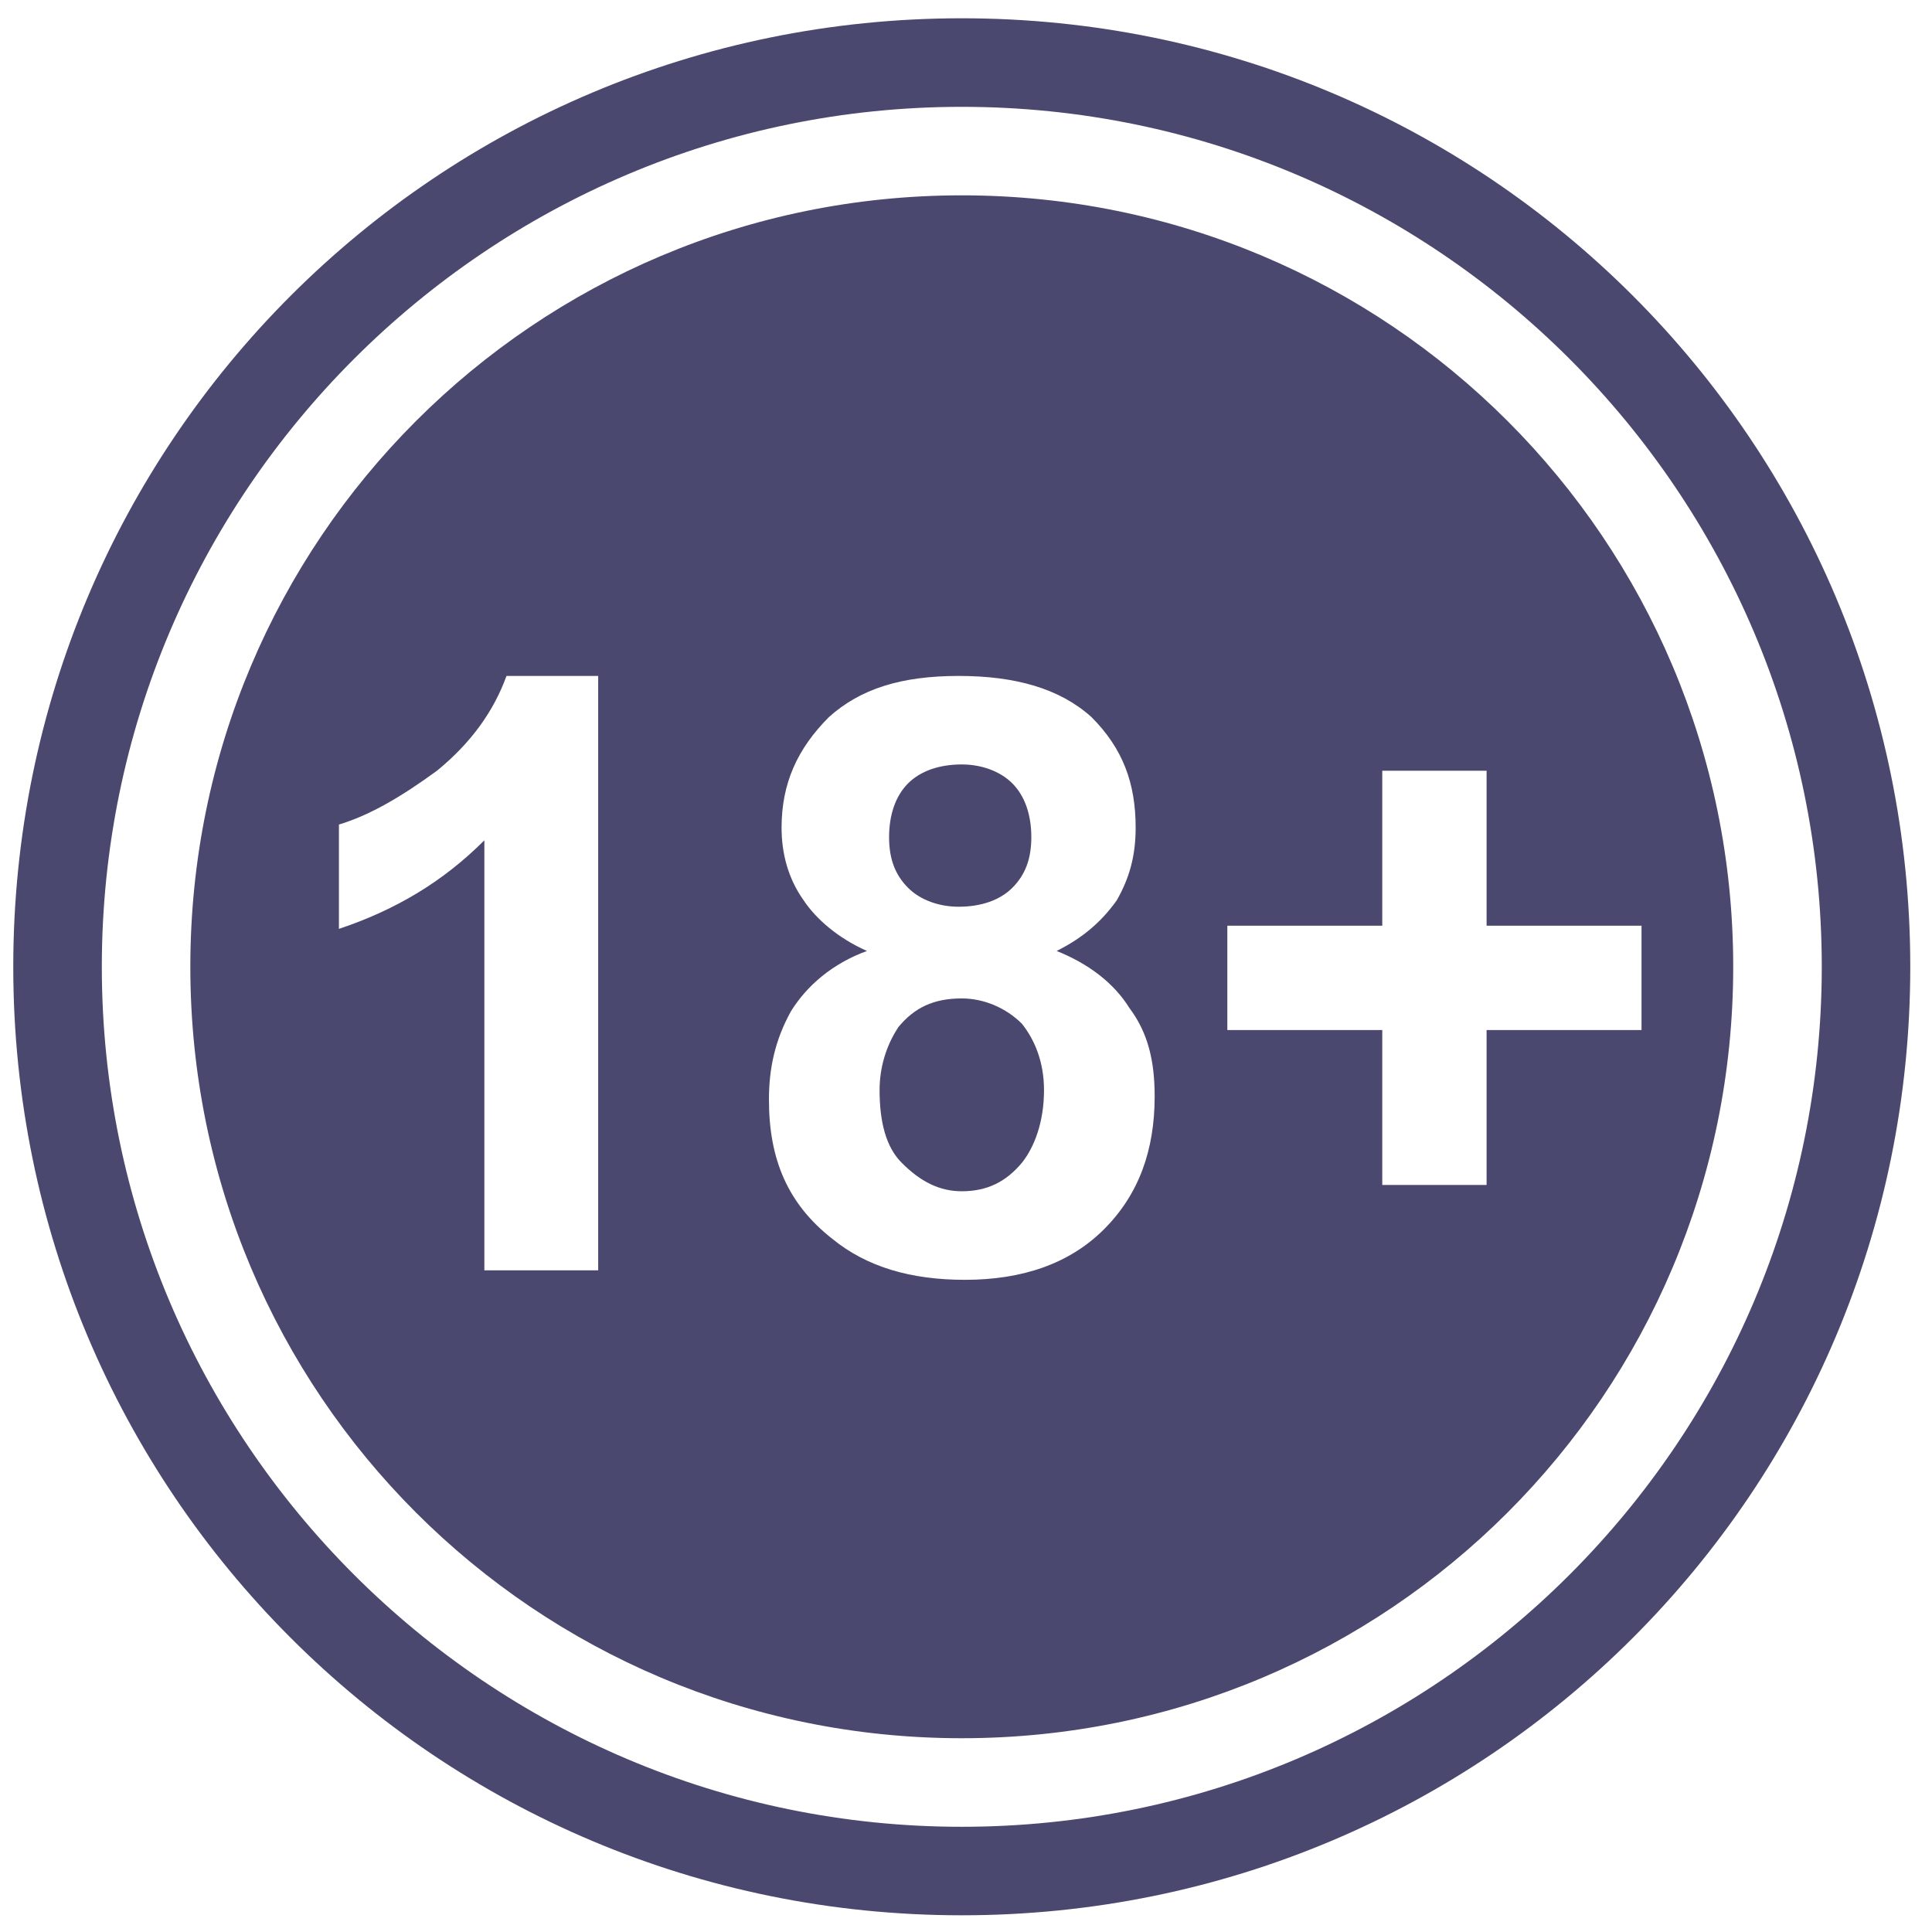 <svg width="37" height="37" viewBox="0 0 37 37" fill="none" xmlns="http://www.w3.org/2000/svg">
<path fill-rule="evenodd" clip-rule="evenodd" d="M18.419 0.35C28.47 0.35 36.584 8.464 36.584 18.515C36.584 28.567 28.47 36.68 18.419 36.68C8.368 36.68 0.254 28.567 0.254 18.515C0.254 8.464 8.368 0.35 18.419 0.35ZM18.419 2.046C27.502 2.046 34.889 9.433 34.889 18.515C34.889 27.598 27.502 34.985 18.419 34.985C9.337 34.985 1.95 27.598 1.95 18.515C1.95 9.433 9.337 2.046 18.419 2.046ZM18.419 3.741C26.593 3.741 33.193 10.341 33.193 18.515C33.193 26.689 26.593 33.289 18.419 33.289C10.245 33.289 3.645 26.689 3.645 18.515C3.645 10.341 10.245 3.741 18.419 3.741ZM11.456 24.328H9.276V16.093C8.489 16.881 7.581 17.425 6.491 17.789V15.791C7.096 15.609 7.702 15.246 8.368 14.761C9.034 14.216 9.458 13.611 9.7 12.945H11.456V24.328ZM16.603 18.212C16.058 17.97 15.634 17.607 15.392 17.244C15.089 16.82 14.968 16.335 14.968 15.851C14.968 15.003 15.271 14.337 15.876 13.732C16.482 13.187 17.269 12.945 18.359 12.945C19.449 12.945 20.296 13.187 20.902 13.732C21.507 14.337 21.749 15.003 21.749 15.851C21.749 16.396 21.628 16.82 21.386 17.244C21.083 17.668 20.72 17.97 20.236 18.212C20.841 18.455 21.326 18.818 21.628 19.302C21.992 19.787 22.113 20.332 22.113 20.998C22.113 22.027 21.81 22.875 21.144 23.541C20.478 24.207 19.57 24.51 18.48 24.51C17.45 24.51 16.603 24.267 15.937 23.723C15.089 23.056 14.726 22.209 14.726 21.058C14.726 20.453 14.847 19.908 15.15 19.363C15.452 18.879 15.937 18.455 16.603 18.212ZM17.027 16.033C17.027 16.457 17.148 16.759 17.39 17.002C17.632 17.244 17.995 17.365 18.359 17.365C18.782 17.365 19.146 17.244 19.388 17.002C19.63 16.759 19.751 16.457 19.751 16.033C19.751 15.609 19.63 15.246 19.388 15.003C19.146 14.761 18.782 14.64 18.419 14.64C17.995 14.64 17.632 14.761 17.39 15.003C17.148 15.246 17.027 15.609 17.027 16.033ZM16.845 20.877C16.845 21.482 16.966 21.967 17.269 22.269C17.632 22.633 17.995 22.814 18.419 22.814C18.904 22.814 19.267 22.633 19.57 22.269C19.812 21.967 19.994 21.482 19.994 20.877C19.994 20.332 19.812 19.908 19.57 19.605C19.267 19.302 18.843 19.121 18.419 19.121C17.874 19.121 17.511 19.302 17.208 19.666C16.966 20.029 16.845 20.453 16.845 20.877ZM26.472 22.693V19.726H23.505V17.728H26.472V14.761H28.47V17.728H31.437V19.726H28.47V22.693H26.472Z" fill="#4B4870"/>
</svg>
